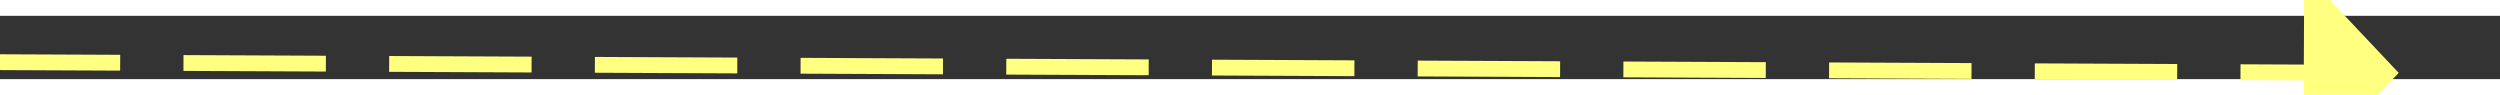 ﻿<?xml version="1.0" encoding="utf-8"?>
<svg version="1.1" xmlns:xlink="http://www.w3.org/1999/xlink" width="158px" height="6px" preserveAspectRatio="xMinYMid meet" viewBox="676 9607  158 4" xmlns="http://www.w3.org/2000/svg">
  <rect x="676" y="9607" width="158" height="4" fill="#333333" stroke="none"/>
  <g transform="matrix(-0.454 -0.891 0.891 -0.454 -7463.919 14644.105 )">
    <path d="M 825 9614.8  L 831 9608.5  L 825 9602.2  L 825 9614.8  Z " fill-rule="nonzero" fill="#ffff80" stroke="none" transform="matrix(-0.458 0.889 -0.889 -0.458 9643.053 13334.914 )" />
    <path d="M 678 9608.5  L 826 9608.5  " stroke-width="1" stroke-dasharray="9,4" stroke="#ffff80" fill="none" transform="matrix(-0.458 0.889 -0.889 -0.458 9643.053 13334.914 )" />
  </g>
</svg>